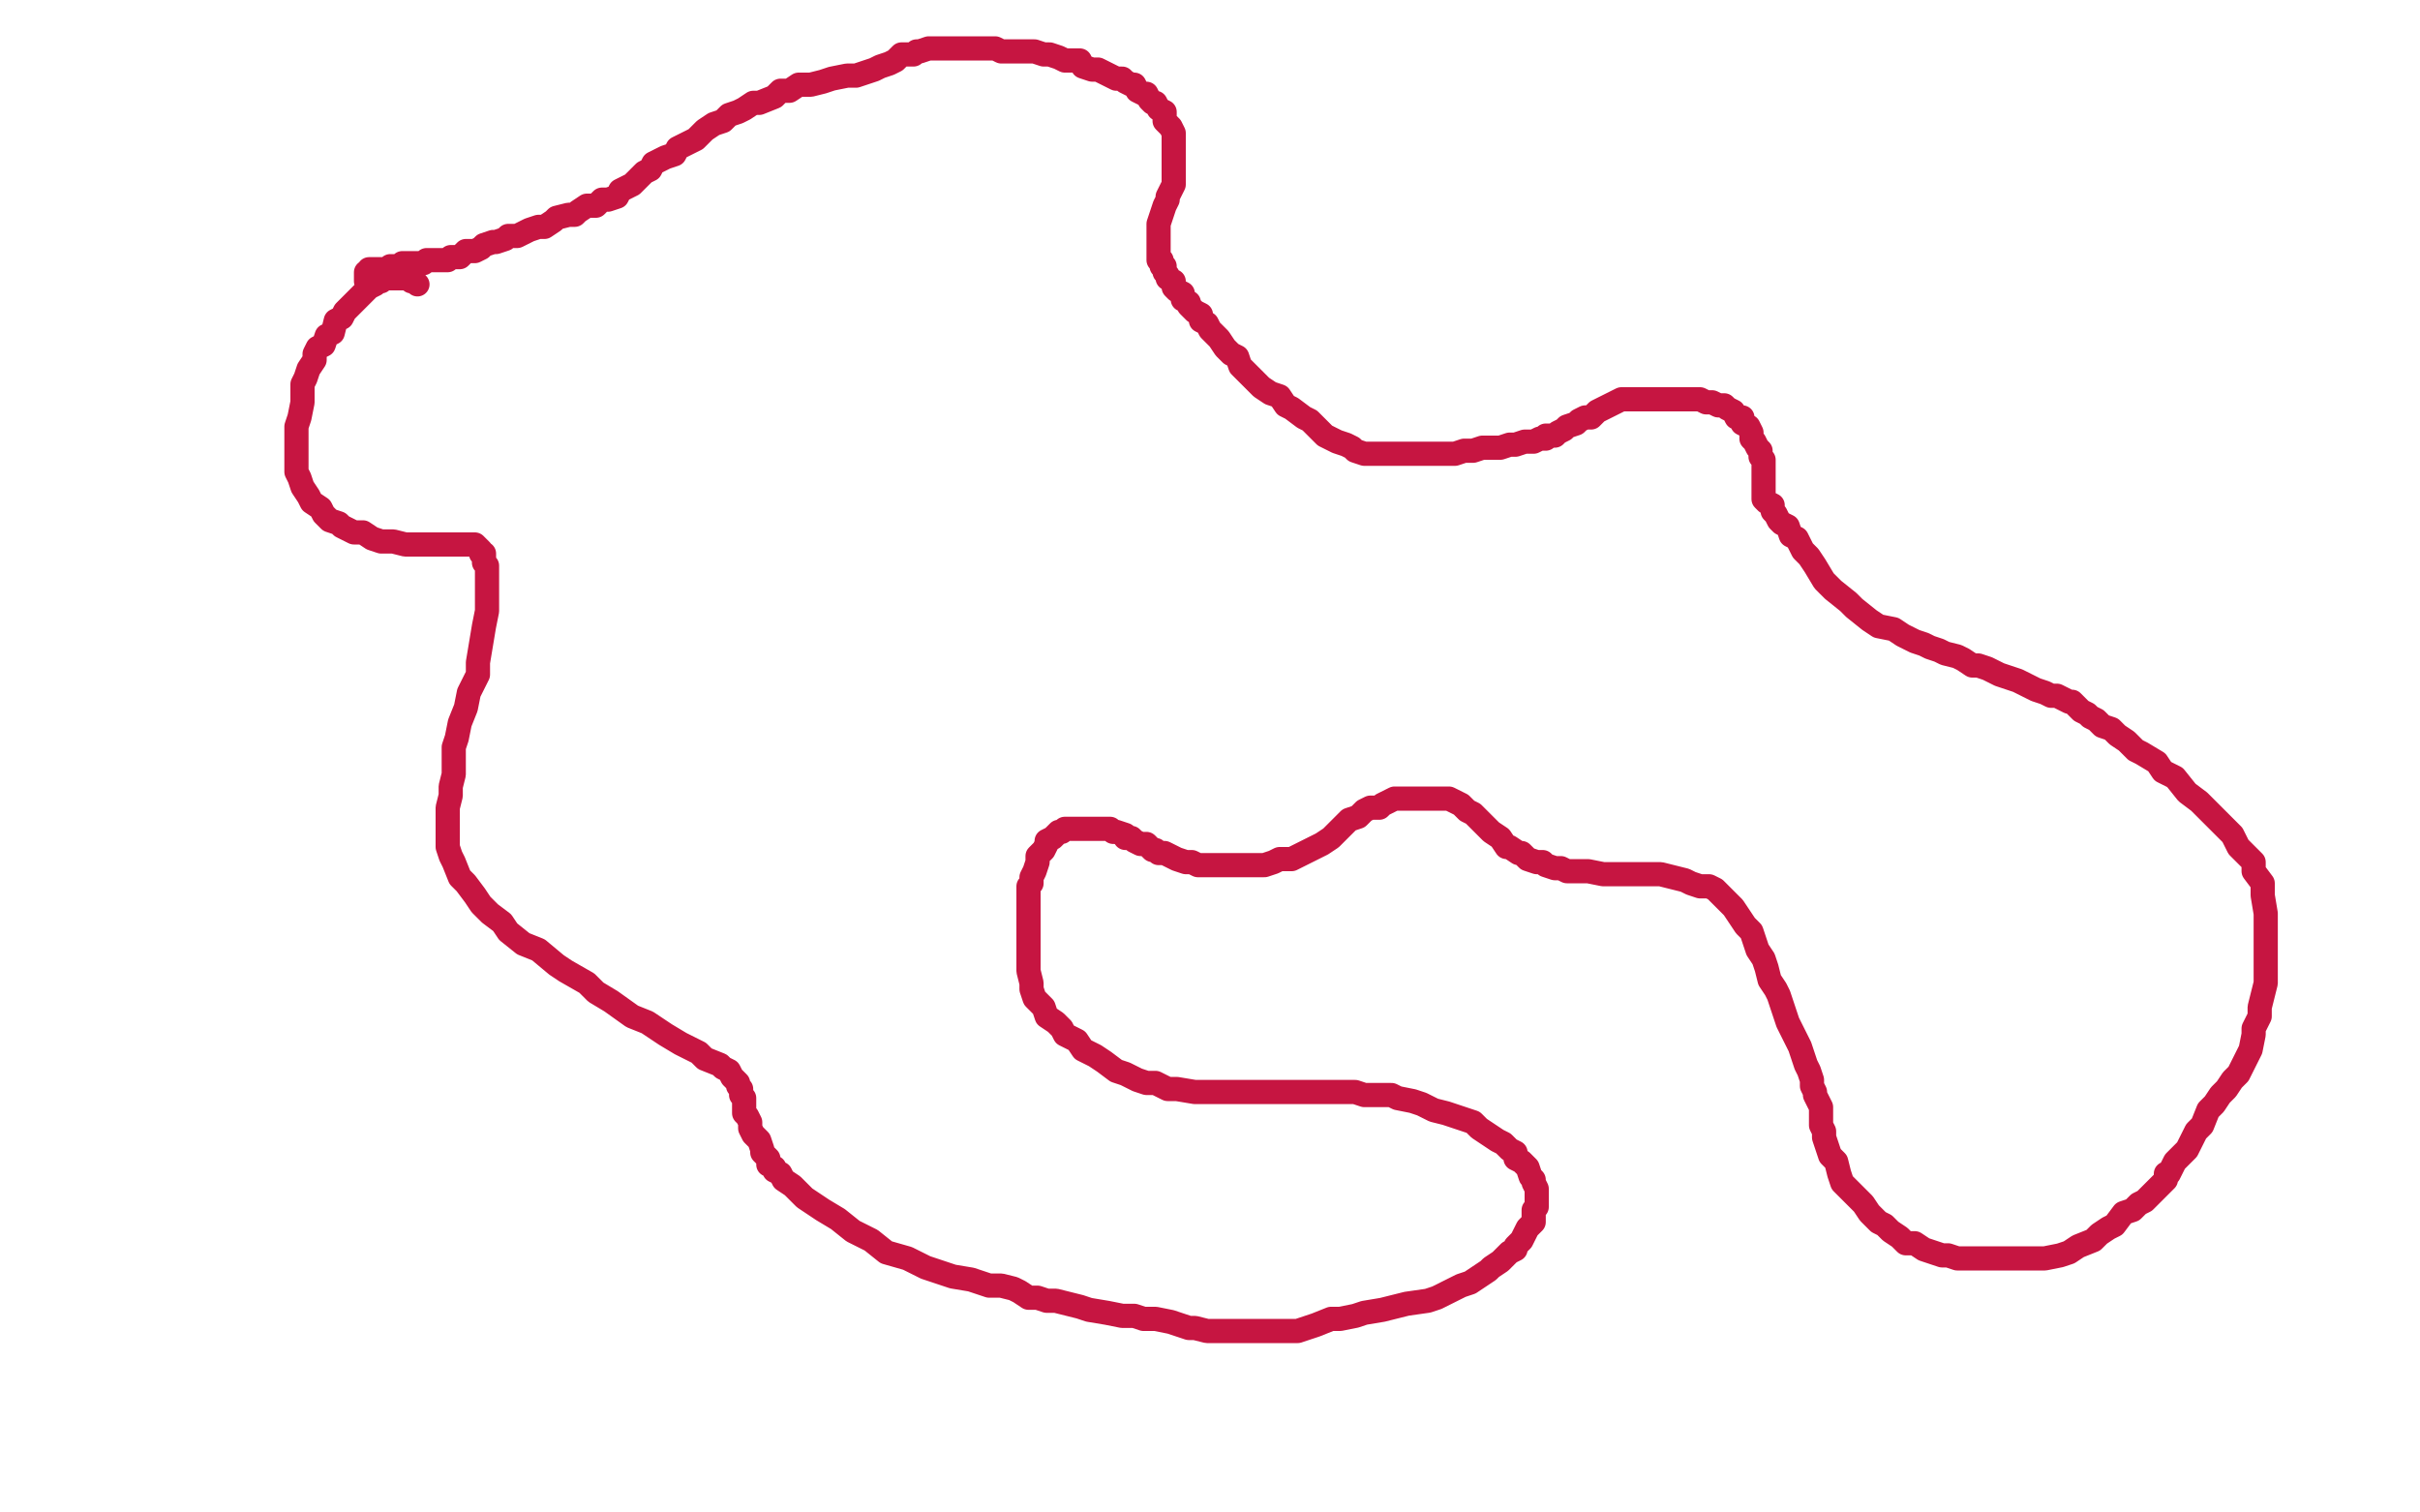 <?xml version="1.0" standalone="no"?>
<!DOCTYPE svg PUBLIC "-//W3C//DTD SVG 1.1//EN"
"http://www.w3.org/Graphics/SVG/1.1/DTD/svg11.dtd">

<svg width="800" height="500" version="1.1" xmlns="http://www.w3.org/2000/svg" xmlns:xlink="http://www.w3.org/1999/xlink" style="stroke-antialiasing: false"><desc>This SVG has been created on https://colorillo.com/</desc><rect x='0' y='0' width='800' height='500' style='fill: rgb(255,255,255); stroke-width:0' /><polyline points="138,94 137,93 137,93 136,93 136,93 135,92 135,92 134,92 134,92 133,92 133,92 132,92 132,92 131,92 131,92 130,92 130,92 129,92 129,92 127,92 127,92 126,93 124,93 124,94 122,95 120,97 119,98 117,100 116,101 114,103 113,105 111,106 110,110 108,111 107,114 105,115 104,117 104,119 102,122 101,125 100,127 100,130 100,133 99,138 98,141 98,144 98,147 98,151 98,153 98,156 99,158 100,161 102,164 103,166 106,168 107,170 109,172 112,173 113,174 117,176 120,176 123,178 126,179 129,179 130,179 134,180 136,180 137,180 139,180 141,180 144,180 145,180 148,180 149,180 151,180 153,180 154,180 156,180 157,180 158,181 159,182 159,183 160,183 160,184 160,186 161,187 161,190 161,193 161,195 161,199 161,202 160,207 159,213 158,219 158,223 155,229 154,234 152,239 151,244 150,247 150,253 150,256 149,260 149,263 148,267 148,270 148,273 148,277 148,280 149,283 150,285 152,290 154,292 157,296 159,299 162,302 166,305 168,308 173,312 178,314 184,319 187,321 194,325 197,328 202,331 209,336 214,338 220,342 225,345 231,348 233,350 238,352 239,353 241,354 242,356 243,357 244,358 244,359 245,360 245,361 245,362 246,363 246,364 246,365 246,367 246,368 247,369 248,371 248,373 249,375 251,377 252,380 252,381 254,383 254,385 256,386 256,387 258,388 259,390 262,392 264,394 266,396 272,400 277,403 282,407 288,410 293,414 300,416 306,419 312,421 315,422 321,423 324,424 327,425 329,425 331,425 335,426 337,427 340,429 343,429 346,430 349,430 353,431 357,432 360,433 366,434 371,435 375,435 378,436 382,436 387,437 390,438 393,439 395,439 399,440 401,440 404,440 407,440 411,440 413,440 418,440 421,440 425,440 429,440 435,438 440,436 443,436 448,435 451,434 457,433 461,432 465,431 472,430 475,429 479,427 483,425 486,424 489,422 492,420 493,419 496,417 497,416 499,414 501,413 501,412 503,410 504,408 505,406 506,405 507,404 507,402 507,400 508,399 508,398 508,396 508,394 508,393 507,391 507,390 506,389 505,386 503,384 501,383 501,381 499,380 497,378 495,377 492,375 489,373 487,371 484,370 478,368 474,367 470,365 467,364 462,363 460,362 457,362 454,362 451,362 448,361 447,361 444,361 443,361 440,361 438,361 437,361 434,361 432,361 429,361 427,361 424,361 421,361 418,361 415,361 411,361 405,361 402,361 398,361 395,361 389,360 386,360 382,358 379,358 376,357 372,355 369,354 365,351 362,349 358,347 356,344 352,342 351,340 349,338 346,336 345,333 343,331 342,330 341,327 341,325 340,321 340,318 340,315 340,312 340,309 340,305 340,304 340,302 340,300 340,298 340,297 340,296 340,293 341,292 341,290 342,288 343,285 343,283 345,281 346,279 346,278 348,277 349,276 350,275 351,275 352,274 353,274 354,274 355,274 357,274 358,274 360,274 362,274 363,274 365,274 366,274 367,274 368,275 369,275 372,276 372,277 374,277 375,278 377,279 378,279 379,279 381,281 382,281 383,282 385,282 387,283 389,284 392,285 394,285 396,286 397,286 400,286 402,286 405,286 407,286 409,286 412,286 415,286 418,286 421,285 423,284 427,284 429,283 433,281 435,280 437,279 440,277 442,275 444,273 446,271 449,270 451,268 453,267 456,267 457,266 459,265 461,264 462,264 463,264 464,264 465,264 466,264 467,264 468,264 470,264 471,264 472,264 473,264 475,264 476,264 477,264 479,264 481,265 483,266 485,268 487,269 489,271 491,273 493,275 496,277 498,280 499,280 502,282 503,282 505,284 508,285 510,285 511,286 514,287 516,287 518,288 522,288 525,288 530,289 534,289 538,289 541,289 545,289 549,289 553,290 557,291 559,292 562,293 565,293 567,294 569,296 571,298 573,300 575,303 577,306 579,308 580,311 581,314 583,317 584,320 585,324 587,327 588,329 589,332 590,335 591,338 592,340 593,342 595,346 596,349 597,352 598,354 599,357 599,359 600,361 600,362 601,364 602,366 602,367 602,368 602,371 602,372 603,374 603,376 604,379 605,382 607,384 608,388 609,391 612,394 614,396 616,398 618,401 621,404 623,405 625,407 628,409 630,411 633,411 636,413 639,414 642,415 644,415 647,416 650,416 654,416 657,416 660,416 665,416 669,416 673,416 676,416 681,415 684,414 687,412 692,410 694,408 697,406 699,405 702,401 705,400 707,398 709,397 711,395 712,394 714,392 715,391 716,390 716,388 717,388 718,386 719,384 721,382 723,380 724,378 726,374 728,372 730,367 732,365 734,362 736,360 738,357 740,355 742,351 743,349 744,347 745,342 745,340 747,336 747,333 748,329 749,325 749,322 749,319 749,316 749,312 749,309 749,305 749,302 748,296 748,292 745,288 745,285 743,283 740,280 738,276 734,272 731,269 727,265 723,262 719,257 715,255 713,252 708,249 706,248 703,245 700,243 698,241 695,240 693,238 691,237 690,236 688,235 687,234 685,232 684,232 682,231 680,230 678,230 676,229 673,228 671,227 669,226 667,225 664,224 661,223 659,222 657,221 654,220 652,220 649,218 647,217 643,216 641,215 638,214 636,213 633,212 629,210 626,208 621,207 618,205 613,201 611,199 606,195 603,192 600,187 598,184 596,182 594,178 592,177 591,174 589,173 588,172 587,170 586,169 586,167 584,166 583,165 583,162 583,160 583,159 583,157 583,156 583,155 583,154 583,153 583,152 582,151 582,149 581,148 580,146 579,145 579,143 578,141 576,140 576,138 574,138 573,136 571,135 570,134 568,134 566,133 564,133 562,132 559,132 557,132 554,132 552,132 549,132 547,132 544,132 542,132 540,132 536,132 534,133 532,134 530,135 528,136 526,138 524,138 522,139 521,140 518,141 517,142 515,143 514,144 511,144 511,145 509,145 507,146 504,146 501,147 499,147 496,148 493,148 490,148 487,149 484,149 481,150 479,150 476,150 474,150 471,150 469,150 466,150 463,150 460,150 458,150 456,150 454,150 451,150 448,149 447,148 445,147 442,146 440,145 438,144 436,142 433,139 431,138 427,135 425,134 423,131 420,130 417,128 416,127 414,125 412,123 410,121 409,118 407,117 405,115 403,112 402,111 400,109 399,107 397,106 397,104 395,103 394,102 393,101 393,100 391,99 391,97 389,96 388,95 388,93 386,92 386,91 385,90 385,88 384,88 384,86 383,86 383,85 383,83 383,82 383,81 383,78 383,76 383,74 384,71 385,68 386,66 386,65 387,63 388,61 388,60 388,59 388,58 388,57 388,56 388,55 388,54 388,52 388,51 388,50 388,49 388,47 388,45 388,44 387,42 386,41 385,40 385,38 385,37 383,36 382,34 381,34 380,33 379,31 378,31 376,30 375,28 374,28 372,27 371,26 369,26 367,25 365,24 363,23 361,23 358,22 357,20 355,20 352,20 350,19 347,18 345,18 342,17 340,17 337,17 336,17 334,17 331,17 329,16 327,16 325,16 323,16 321,16 318,16 317,16 315,16 312,16 311,16 309,16 307,16 304,17 303,17 302,18 300,18 298,18 296,20 294,21 291,22 289,23 286,24 283,25 280,25 275,26 272,27 268,28 264,28 261,30 258,30 256,32 251,34 249,34 246,36 244,37 241,38 239,40 236,41 233,43 232,44 230,46 226,48 224,49 223,51 220,52 218,53 216,54 215,56 213,57 212,58 211,59 209,61 207,62 205,63 204,65 201,66 199,66 197,68 194,68 191,70 190,71 188,71 184,72 183,73 180,75 178,75 175,76 173,77 171,78 168,78 167,79 164,80 163,80 160,81 159,82 157,83 155,83 154,83 152,85 151,85 149,85 148,86 146,86 144,86 143,86 141,86 140,87 139,87 138,87 137,87 136,87 135,87 134,87 133,87 132,88 130,88 129,88 128,89 127,89 126,89 125,89 124,89 123,89 122,89 122,90 121,90 121,91 121,92 121,93" style="fill: none; stroke: #c61541; stroke-width: 8; stroke-linejoin: round; stroke-linecap: round; stroke-antialiasing: false; stroke-antialias: 0; opacity: 1.0"/>
</svg>

